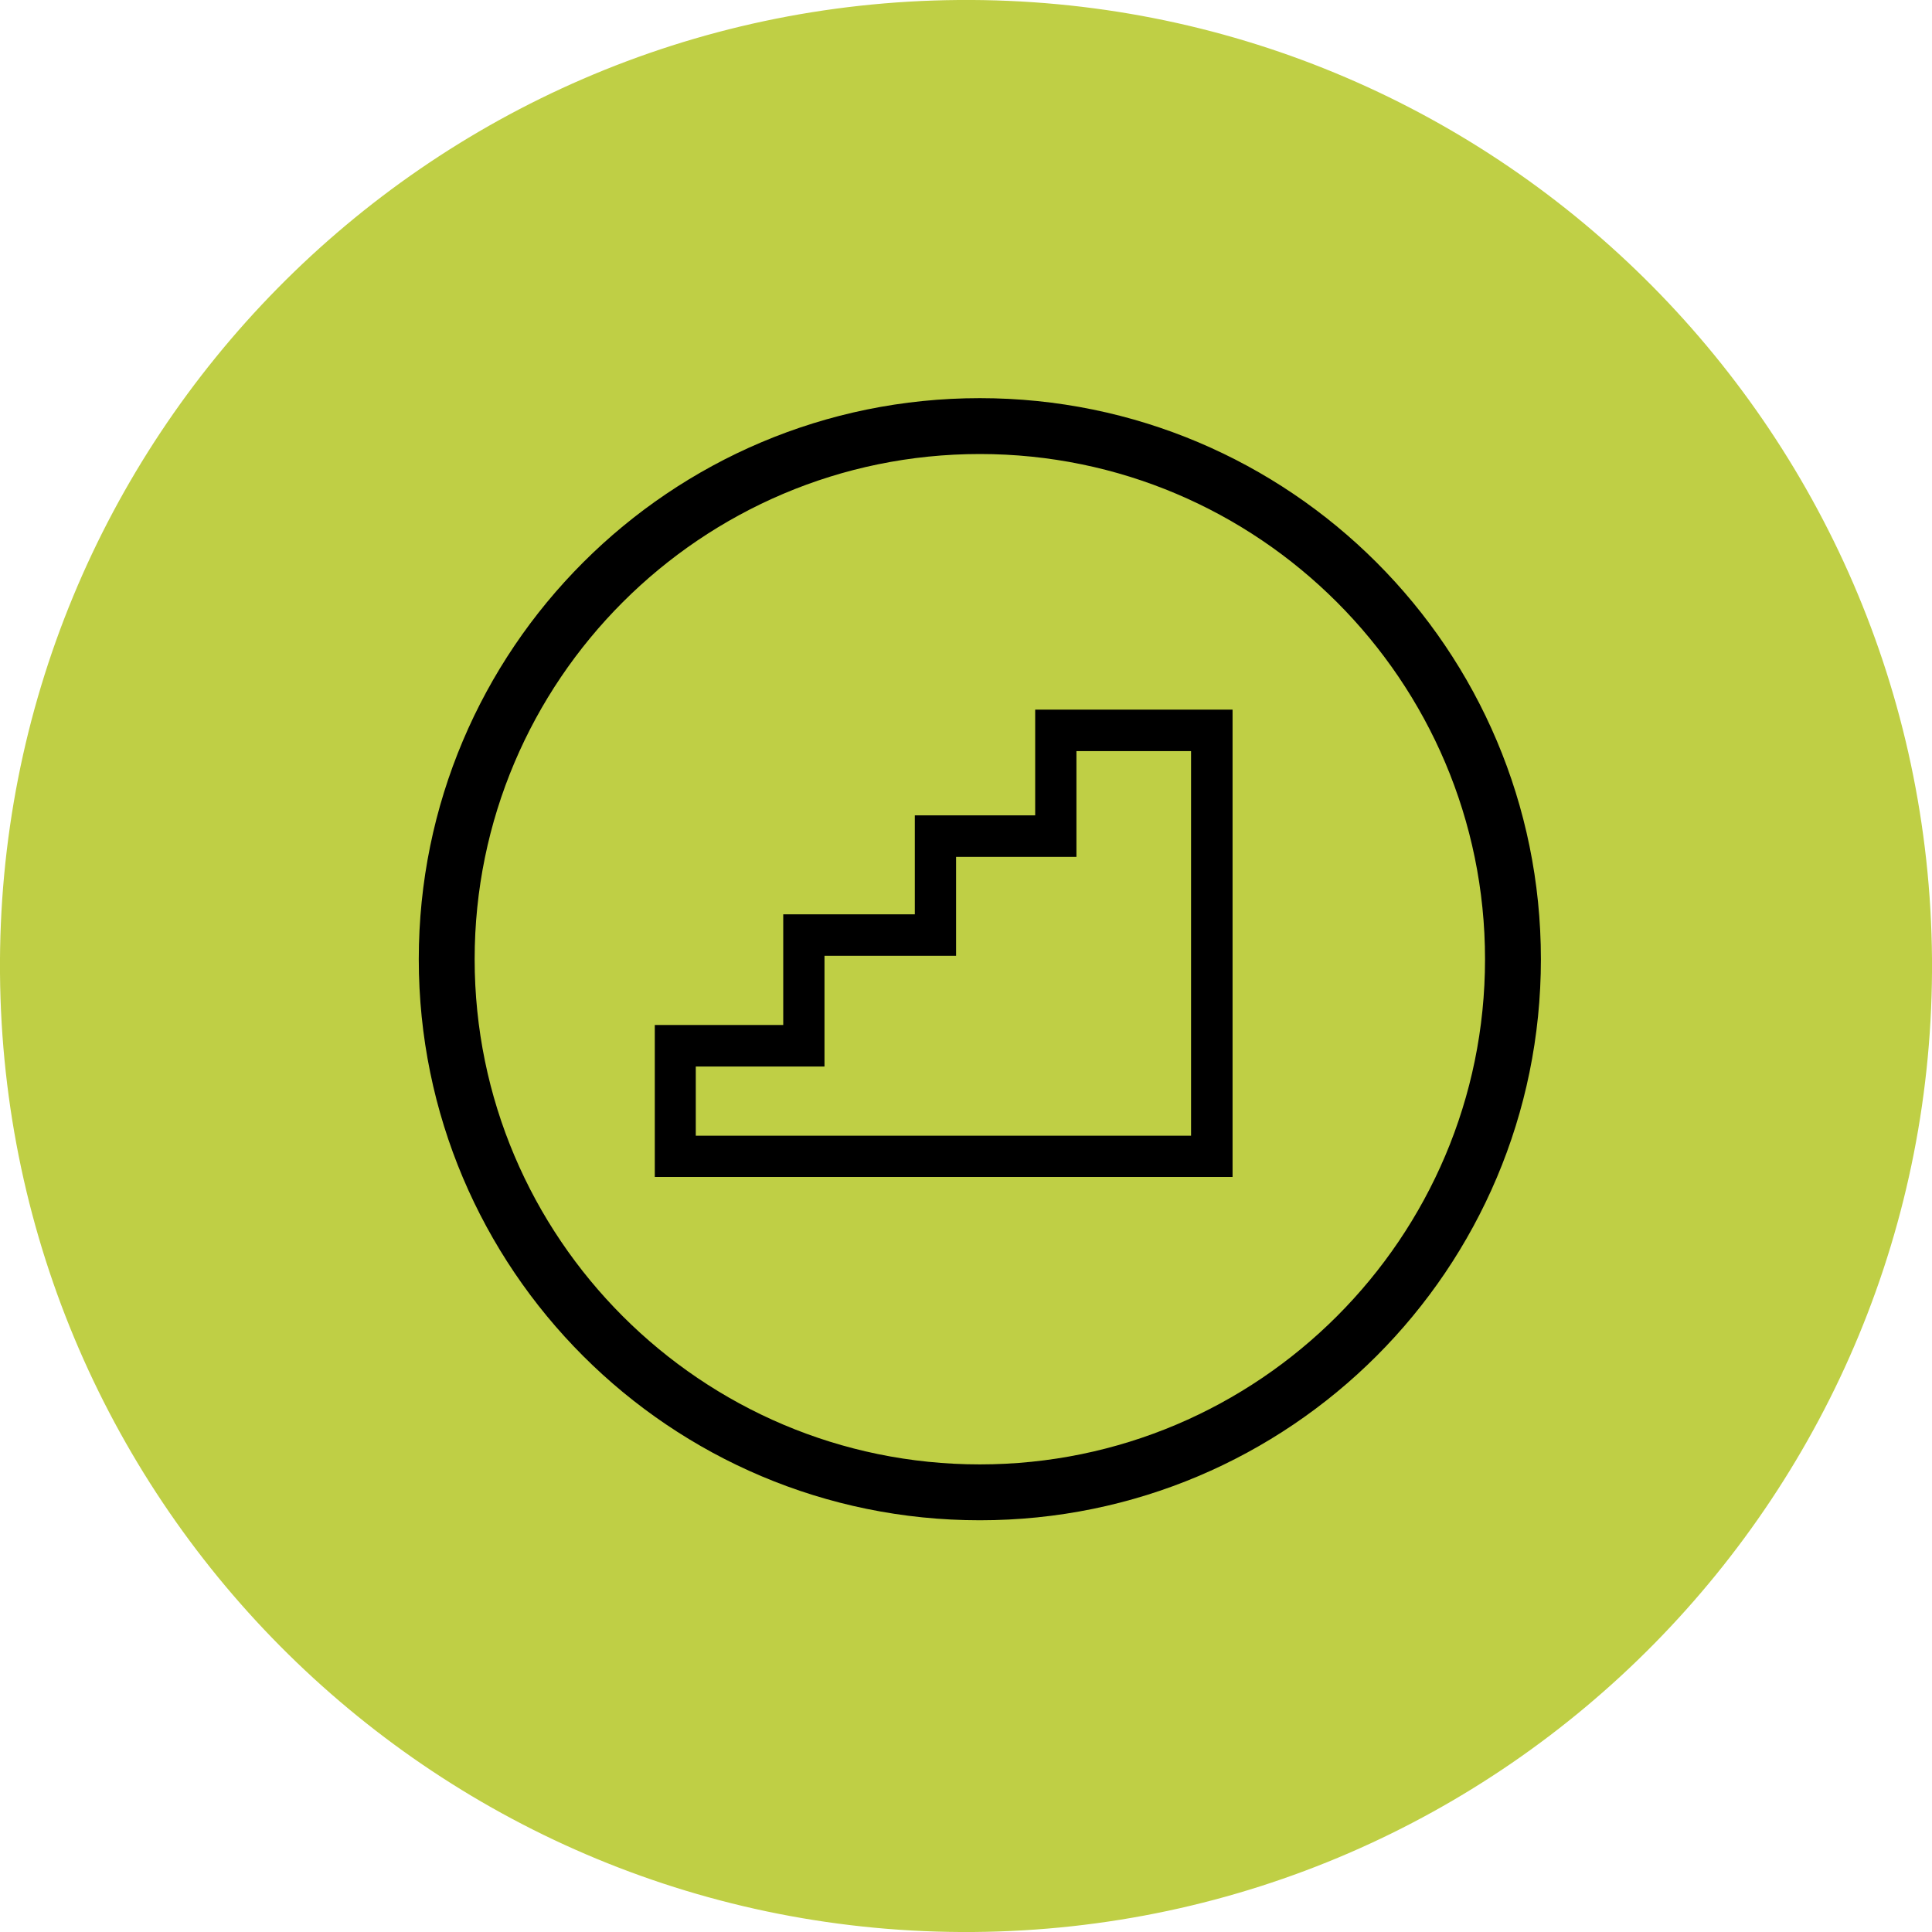 <?xml version="1.0" encoding="UTF-8"?>
<svg width="51px" height="51px" version="1.1" viewBox="0 0 74 74" xml:space="preserve" xmlns="http://www.w3.org/2000/svg">
<path d="M74,36.72C74.15,57.15,57.71,73.84,37.28,74C16.85,74.15,0.16,57.71,0,37.28 S16.28,0.16,36.72,0S73.84,16.29,74,36.72z" fill="#BFCF45"/>
<path d="m37.53 17.39c10.67 0 19.35 8.68 19.35 19.35s-8.68 19.35-19.35 19.35-19.35-8.68-19.35-19.35 8.68-19.35 19.35-19.35m0-2.14c-11.87 0-21.49 9.62-21.49 21.49s9.62 21.49 21.49 21.49 21.49-9.62 21.49-21.49-9.62-21.49-21.49-21.49z"/>
<path d="m36.23 29.72"/>
<path d="M47.21,45.08H25.08v-5.82H30v-4.24h5.04v-3.79h4.61v-4.05h7.56V45.08z M26.66,43.5h18.96V28.77h-4.39v4.05h-4.61v3.79 h-5.04v4.24h-4.93V43.5z"/>
</svg>
